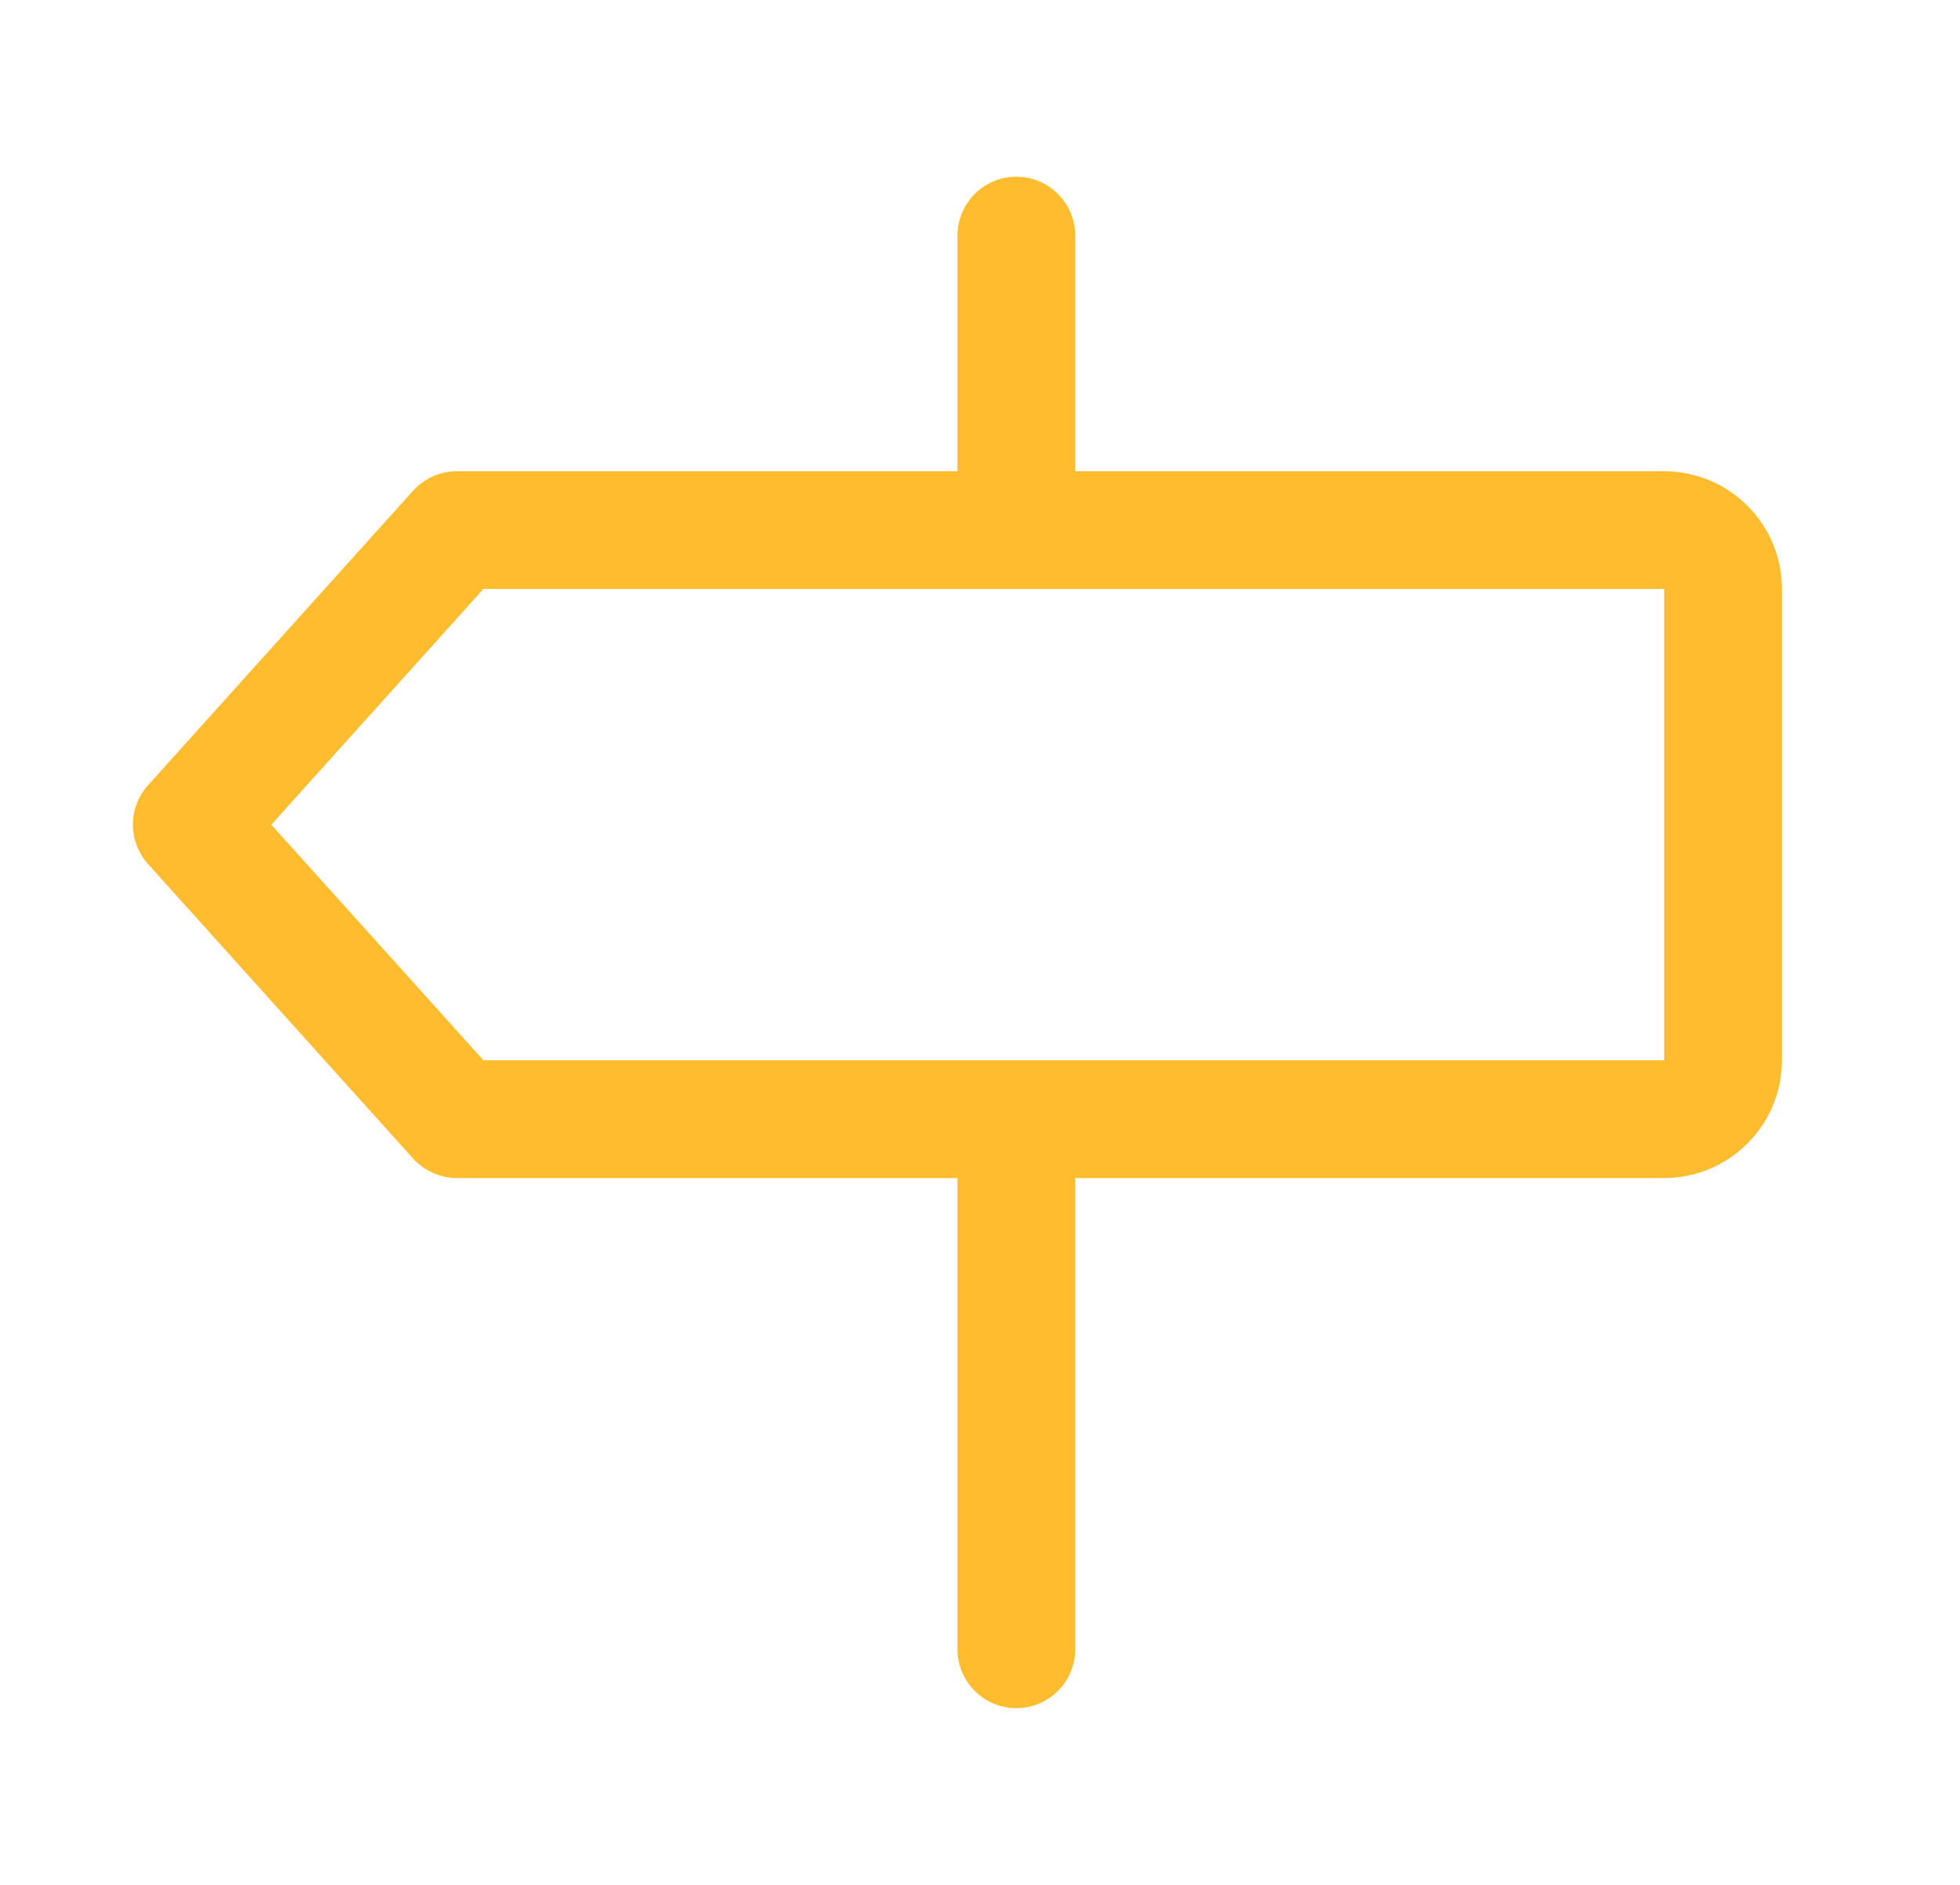 <svg width="26" height="25" viewBox="0 0 26 25" fill="none" xmlns="http://www.w3.org/2000/svg">
<path d="M1.968 10.41L5.484 6.504C5.557 6.424 5.647 6.361 5.746 6.317C5.845 6.273 5.952 6.251 6.06 6.25H12.701V3.125C12.701 2.918 12.783 2.719 12.93 2.573C13.076 2.426 13.275 2.344 13.482 2.344C13.689 2.344 13.888 2.426 14.034 2.573C14.181 2.719 14.263 2.918 14.263 3.125V6.25H22.076C22.49 6.25 22.887 6.415 23.18 6.708C23.474 7.001 23.638 7.398 23.638 7.812V14.062C23.638 14.477 23.474 14.874 23.18 15.167C22.887 15.46 22.49 15.625 22.076 15.625H14.263V21.875C14.263 22.082 14.181 22.281 14.034 22.427C13.888 22.574 13.689 22.656 13.482 22.656C13.275 22.656 13.076 22.574 12.93 22.427C12.783 22.281 12.701 22.082 12.701 21.875V15.625H6.06C5.952 15.624 5.845 15.601 5.746 15.558C5.647 15.514 5.557 15.451 5.484 15.371L1.968 11.465C1.837 11.321 1.763 11.133 1.763 10.938C1.763 10.742 1.837 10.554 1.968 10.41ZM6.412 14.062H22.076V7.812H6.412L3.599 10.938L6.412 14.062Z" fill="#FFBC2F"/>
</svg>
